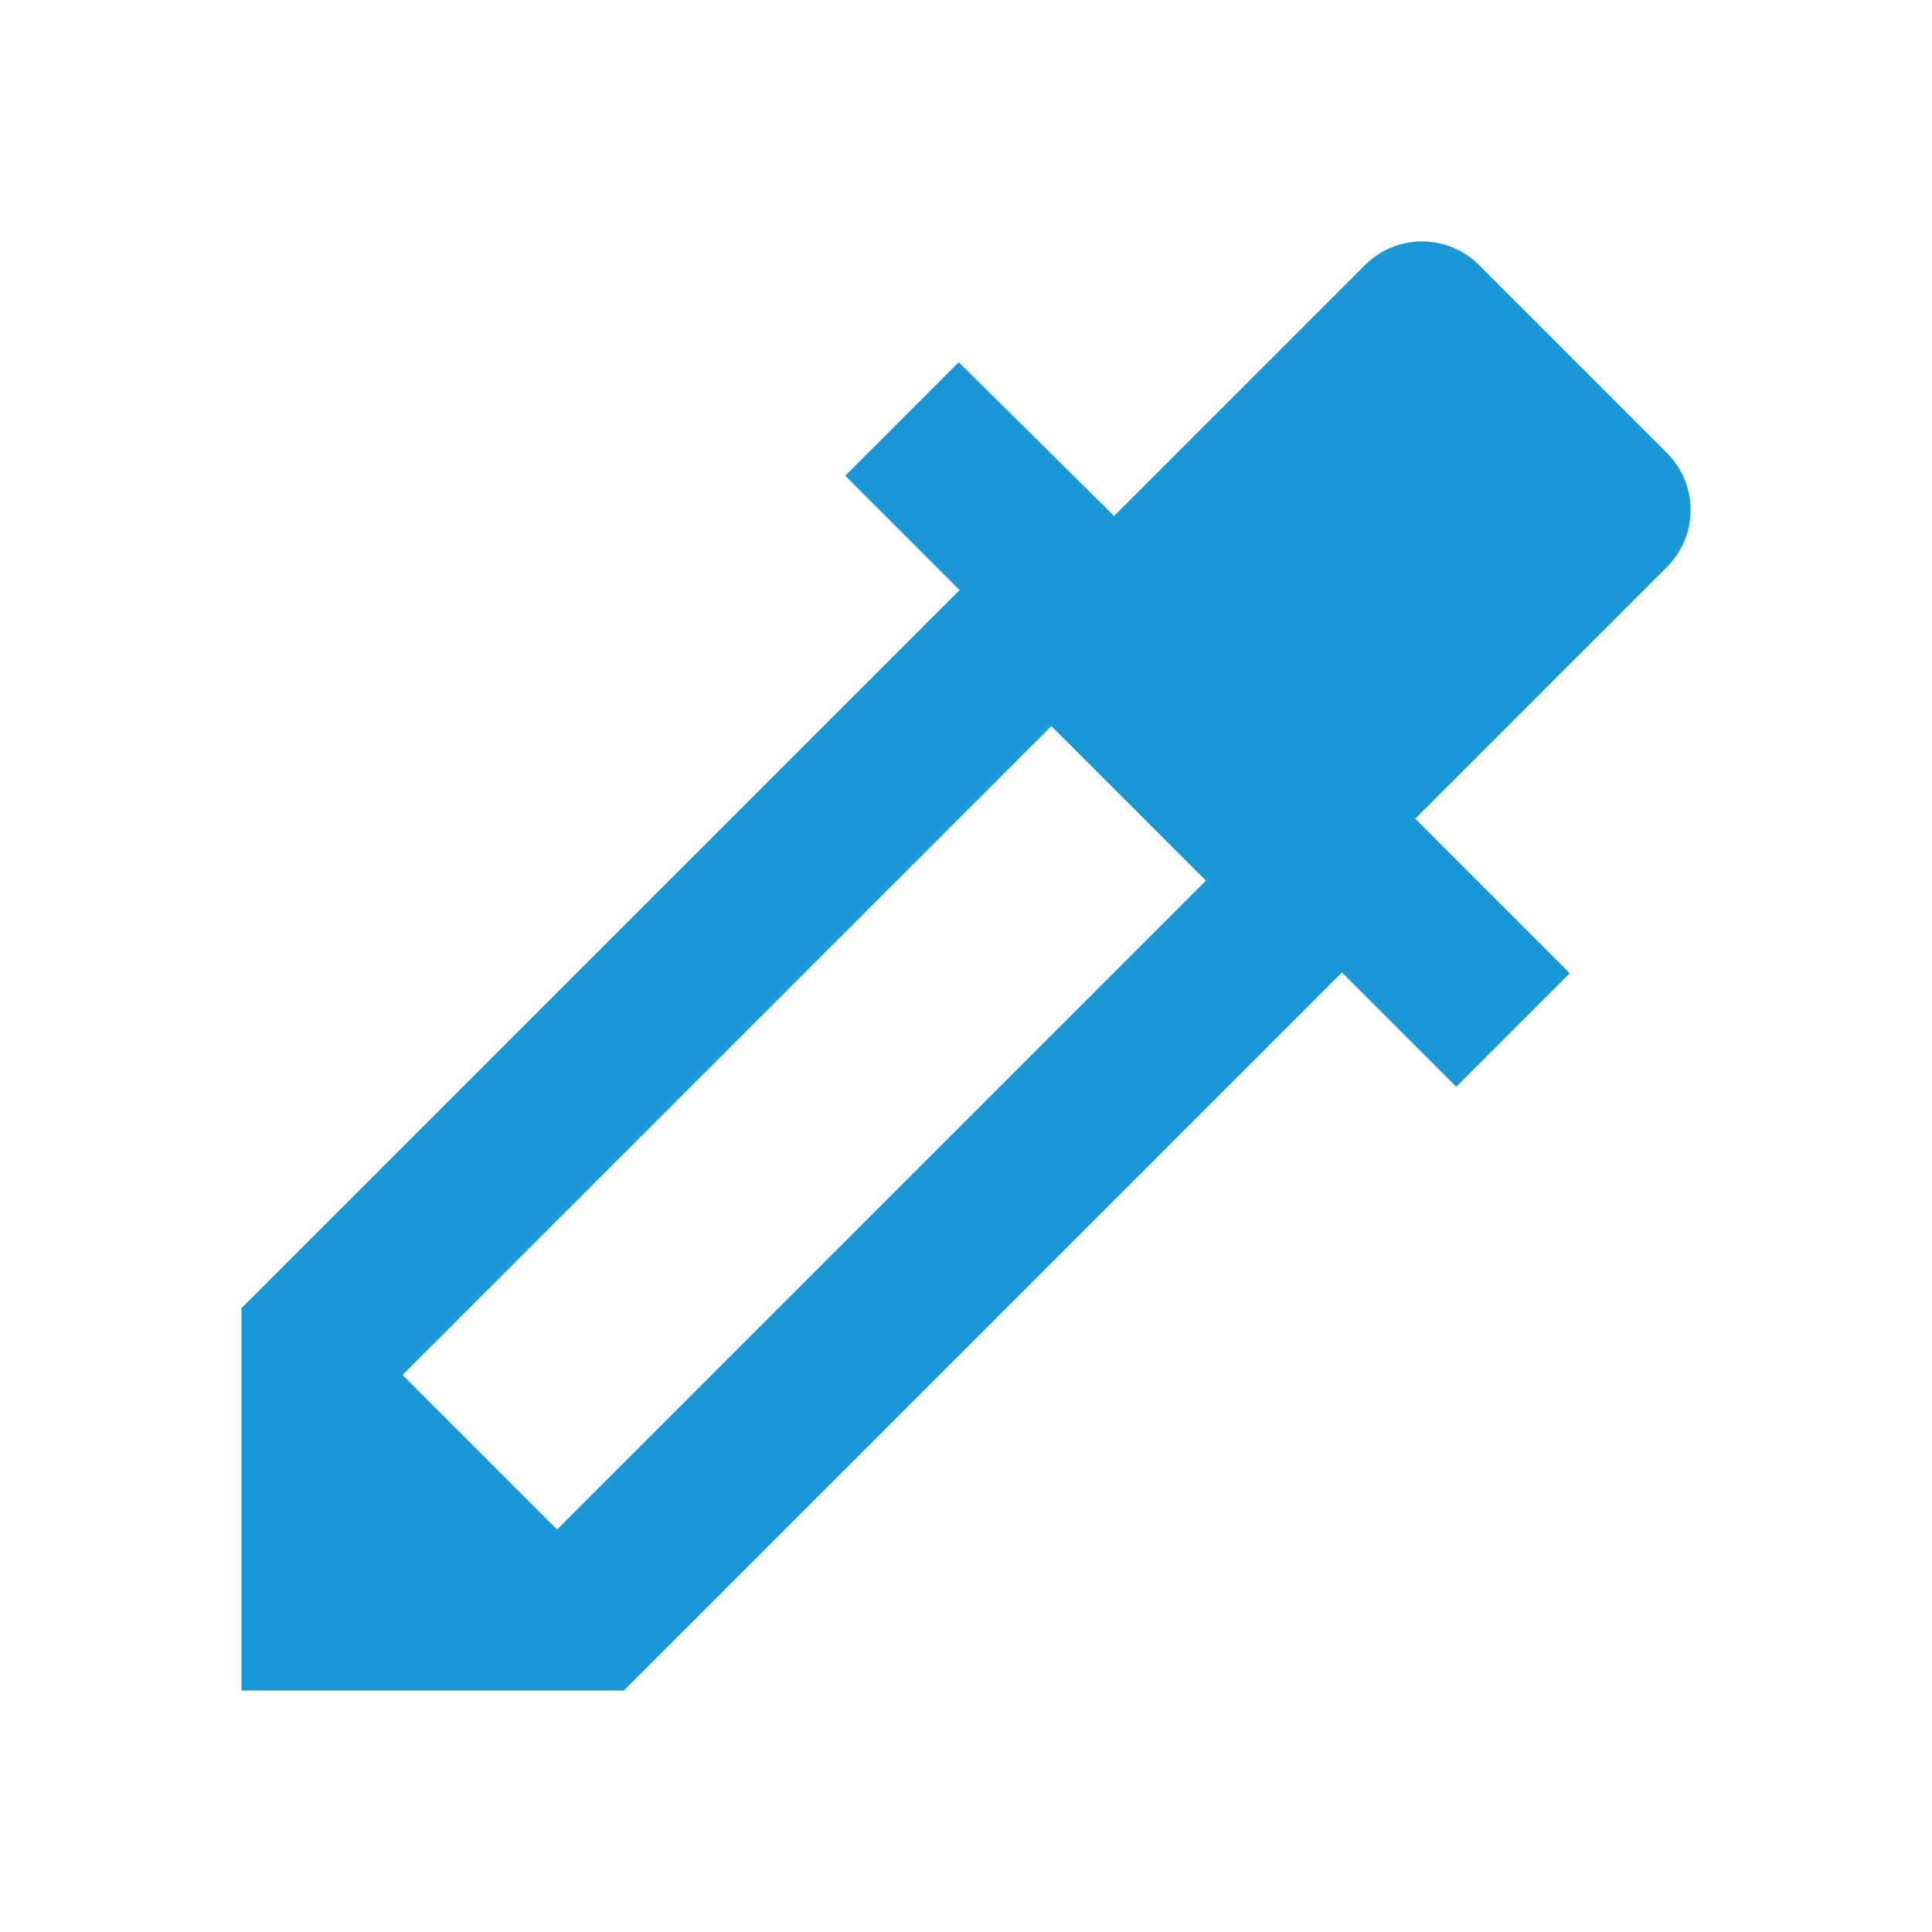 <?xml version="1.0"?>
<svg xmlns="http://www.w3.org/2000/svg" id="colorize-24px" width="24" height="24" viewBox="0 0 24 24">
  <path id="Path_362" data-name="Path 362" d="M0,0H24V24H0Z" fill="none"/>
  <path id="Path_363" data-name="Path 363" d="M20.71,5.63,18.37,3.29a1,1,0,0,0-1.41,0L13.84,6.41,11.91,4.5,10.5,5.91l1.42,1.42L3,16.25V21H7.75l8.92-8.92,1.42,1.42,1.41-1.41-1.92-1.92L20.7,7.05a1,1,0,0,0,.01-1.42ZM6.92,19,5,17.08l8.06-8.06,1.92,1.92Z" fill="#1898d7"/>
</svg>
